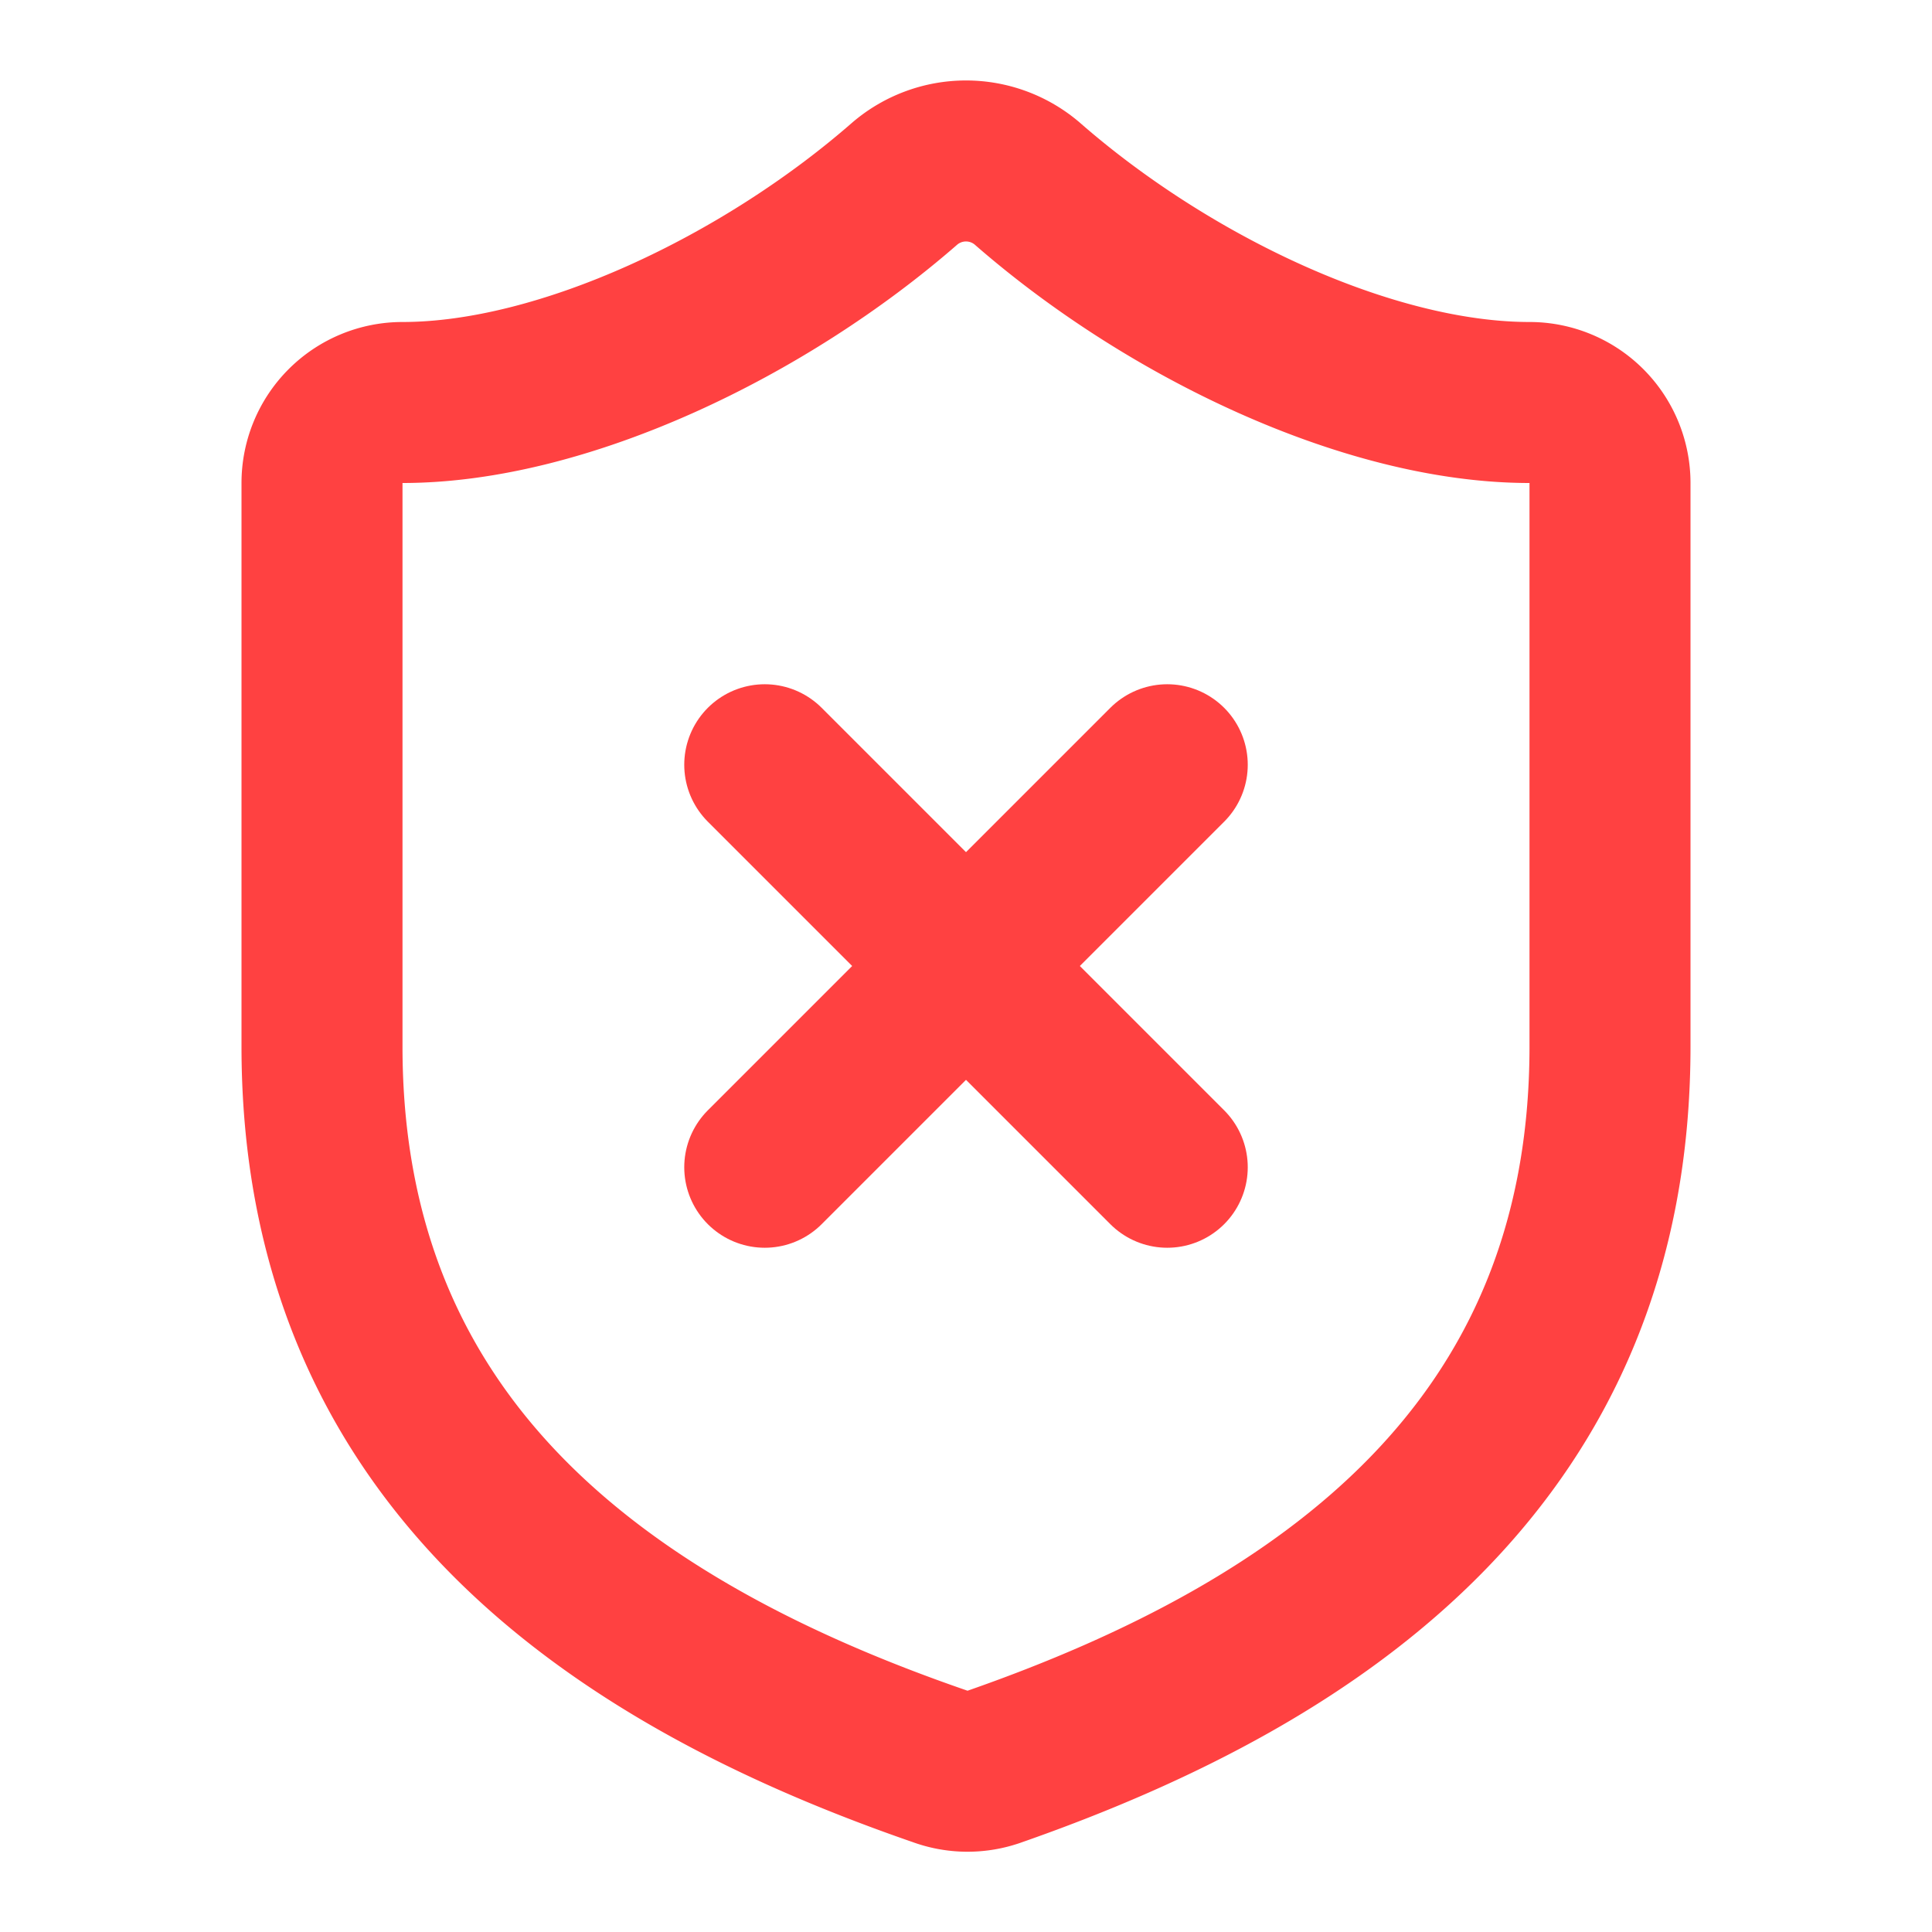 <svg xmlns="http://www.w3.org/2000/svg" width="24" height="24" viewBox="0 0 24 24" fill="none" stroke="#FF4141" stroke-width="2" stroke-linecap="round" stroke-linejoin="round" class="lucide lucide-shield-x"><path d="M20 13c0 5-3.5 7.5-7.66 8.95a1 1 0 0 1-.67-.01C7.5 20.5 4 18 4 13V6a1 1 0 0 1 1-1c2 0 4.5-1.2 6.24-2.72a1.17 1.17 0 0 1 1.52 0C14.51 3.81 17 5 19 5a1 1 0 0 1 1 1z"/><path d="m14.5 9.5-5 5"/><path d="m9.5 9.5 5 5"/></svg>
